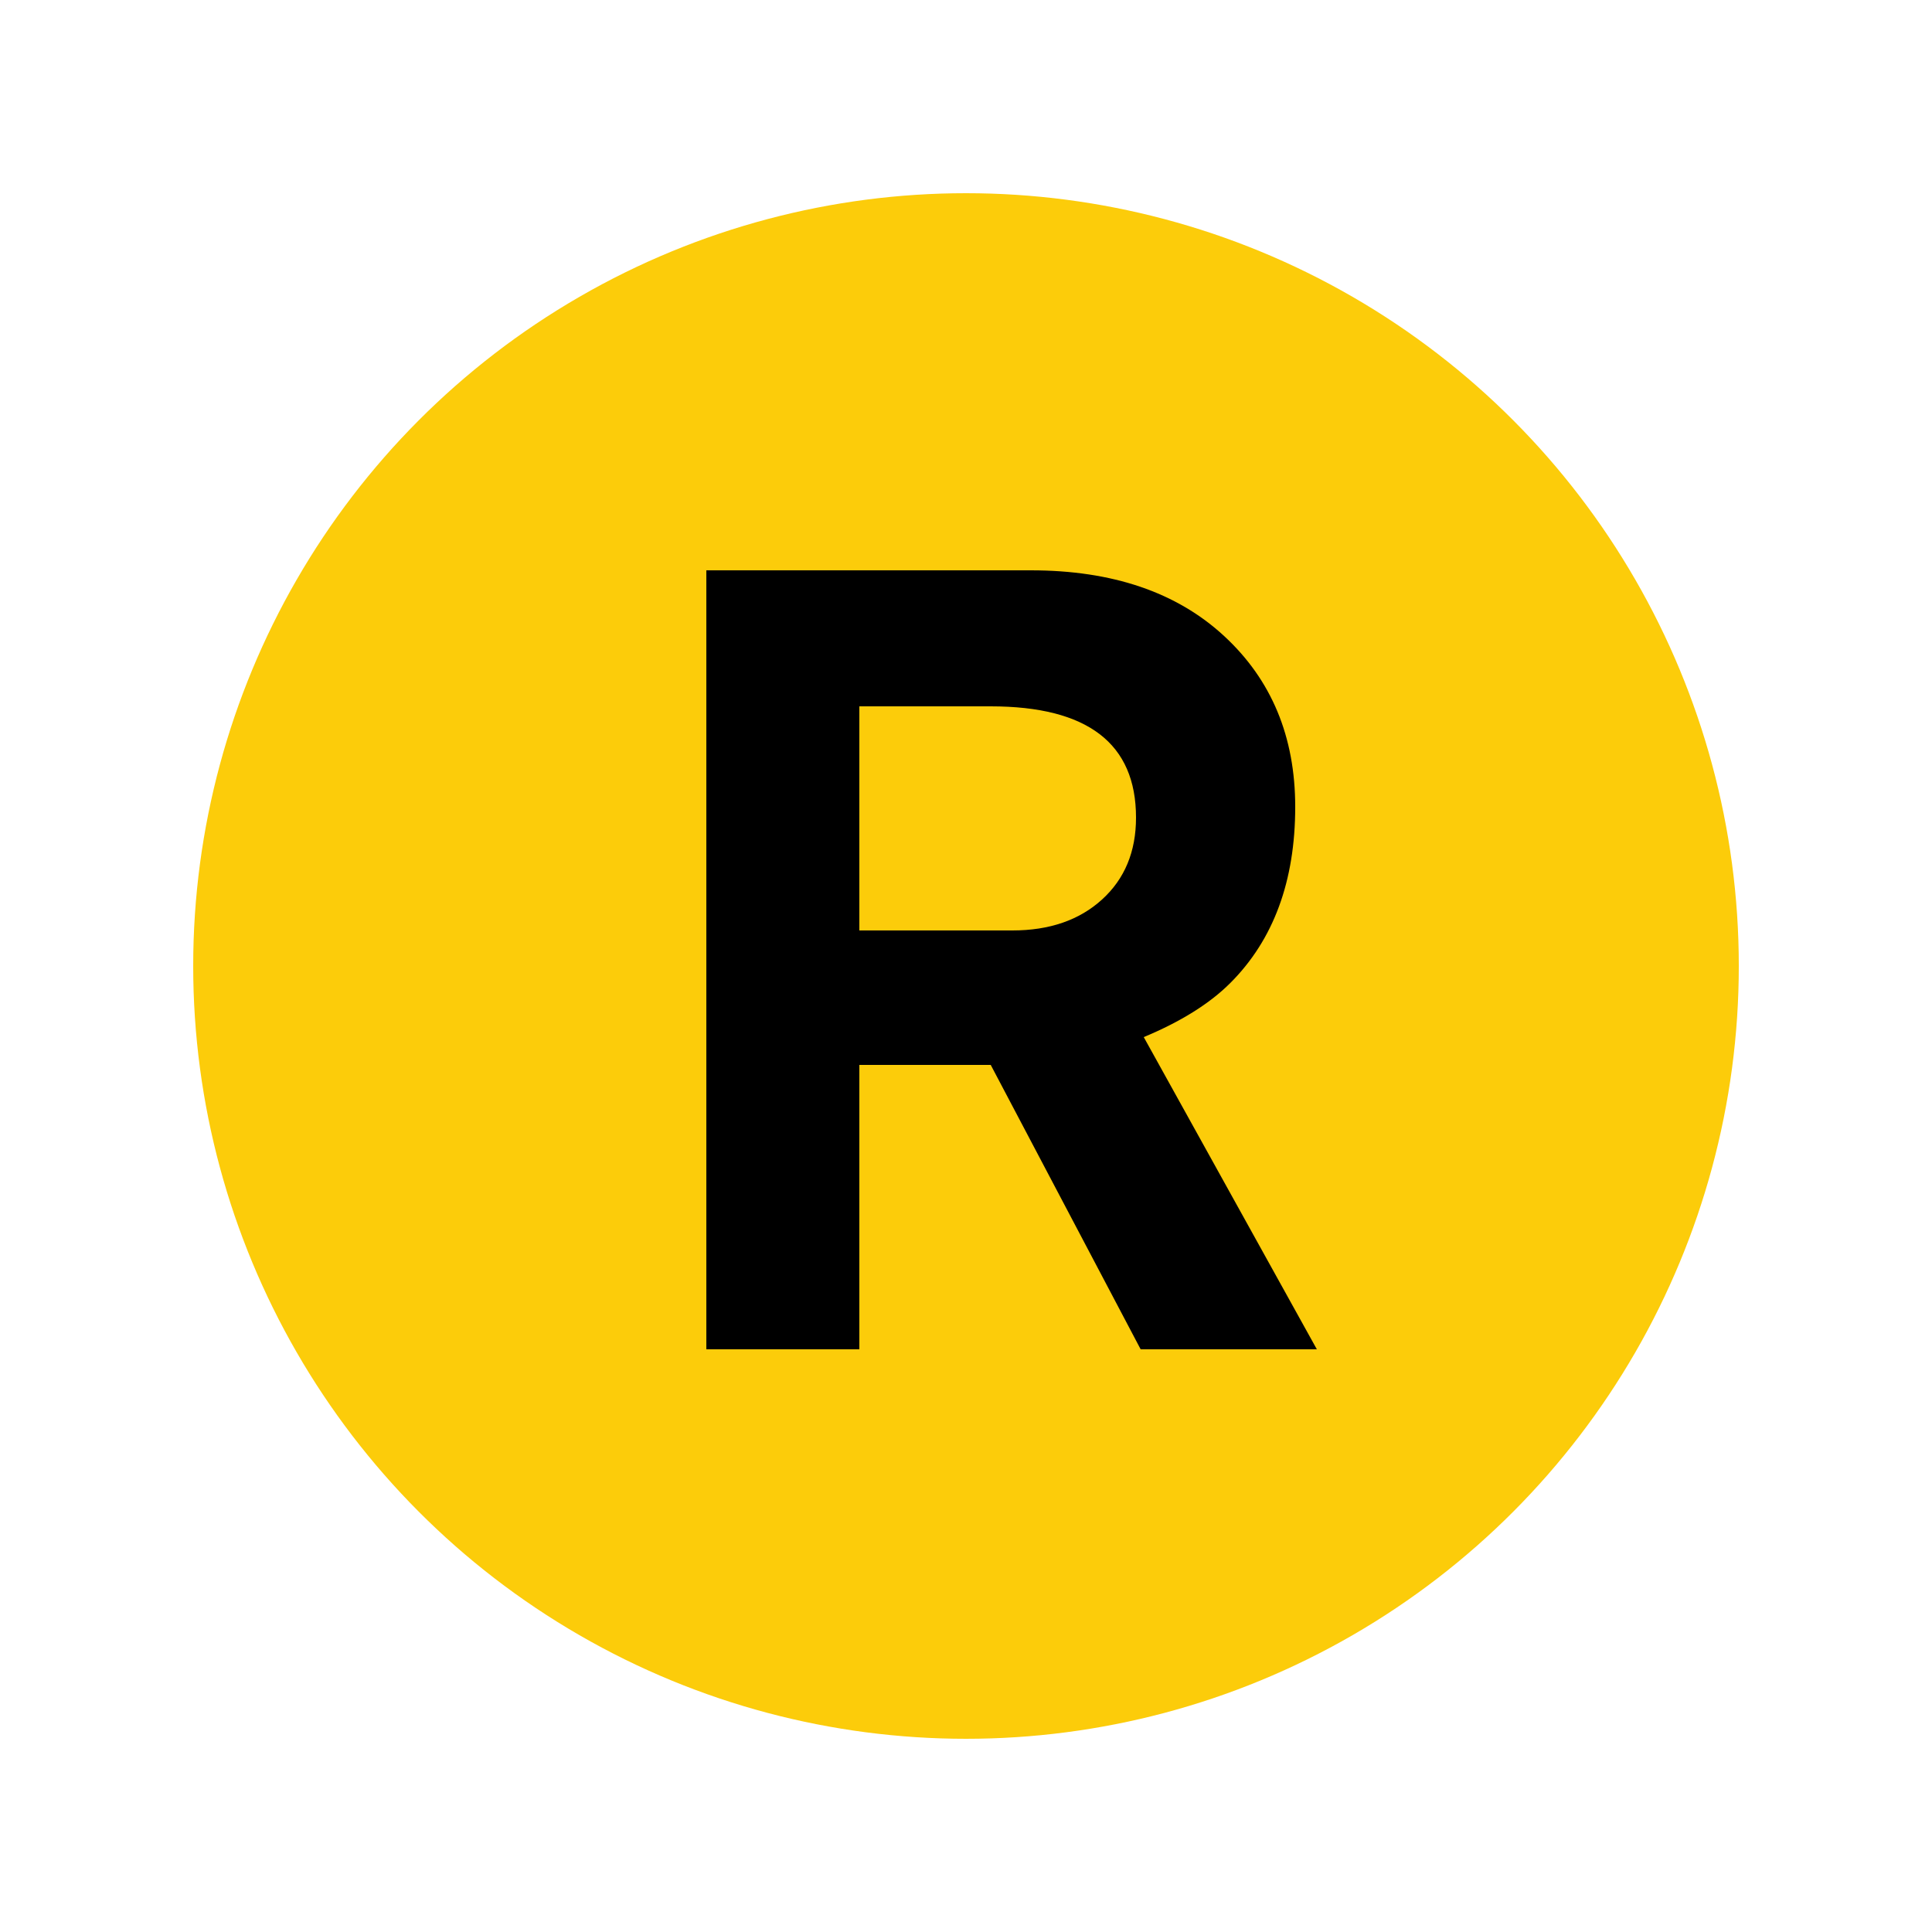 <?xml version="1.0" encoding="UTF-8"?>
<svg xmlns="http://www.w3.org/2000/svg" width="250px" height="250px" viewBox="0 0 125 125">
	<title>NYCS Bullet, Standard Set - R Local</title>
	<circle cx="62.5" cy="62.5" r="50" fill="#FCCC0A"/>
	<path d="M85.2,87.3L74,67.1c2.4-1,4.267-2.167,5.6-3.5c2.8-2.8,4.2-6.6,4.2-11.4c0-4.533-1.533-8.217-4.6-11.05c-3.067-2.833-7.233-4.25-12.5-4.25h-21v50.4h9.9V68.9h8.5l9.7,18.4H85.2zM73.5,52.9c0,2.2-0.733,3.967-2.2,5.3c-1.467,1.333-3.4,2-5.8,2h-9.9V45.7h8.5C70.367,45.7,73.5,48.1,73.5,52.9z"/>
</svg>
